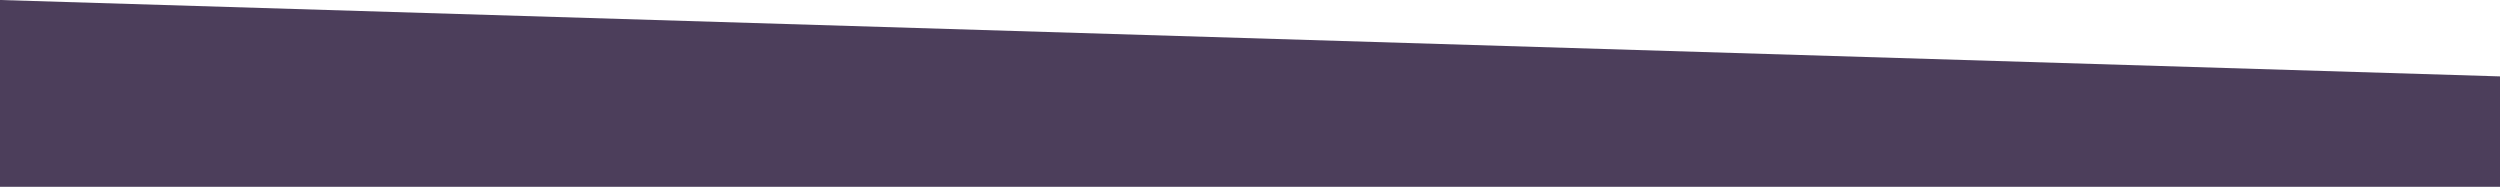 <?xml version="1.0" encoding="utf-8"?>
<!-- Generator: Adobe Illustrator 25.2.1, SVG Export Plug-In . SVG Version: 6.00 Build 0)  -->
<svg version="1.1" id="Layer_1" xmlns="http://www.w3.org/2000/svg" xmlns:xlink="http://www.w3.org/1999/xlink" x="0px" y="0px"
	 viewBox="0 0 1800 134.5" style="enable-background:new 0 0 1800 134.5;" xml:space="preserve">
<style type="text/css">
	.st0{fill-rule:evenodd;clip-rule:evenodd;fill:#4C3E5B;}
</style>
<path id="top_accent_color_gray" class="st0" d="M1800,55L0,0l0,134.5h1800V55z"/>
</svg>
